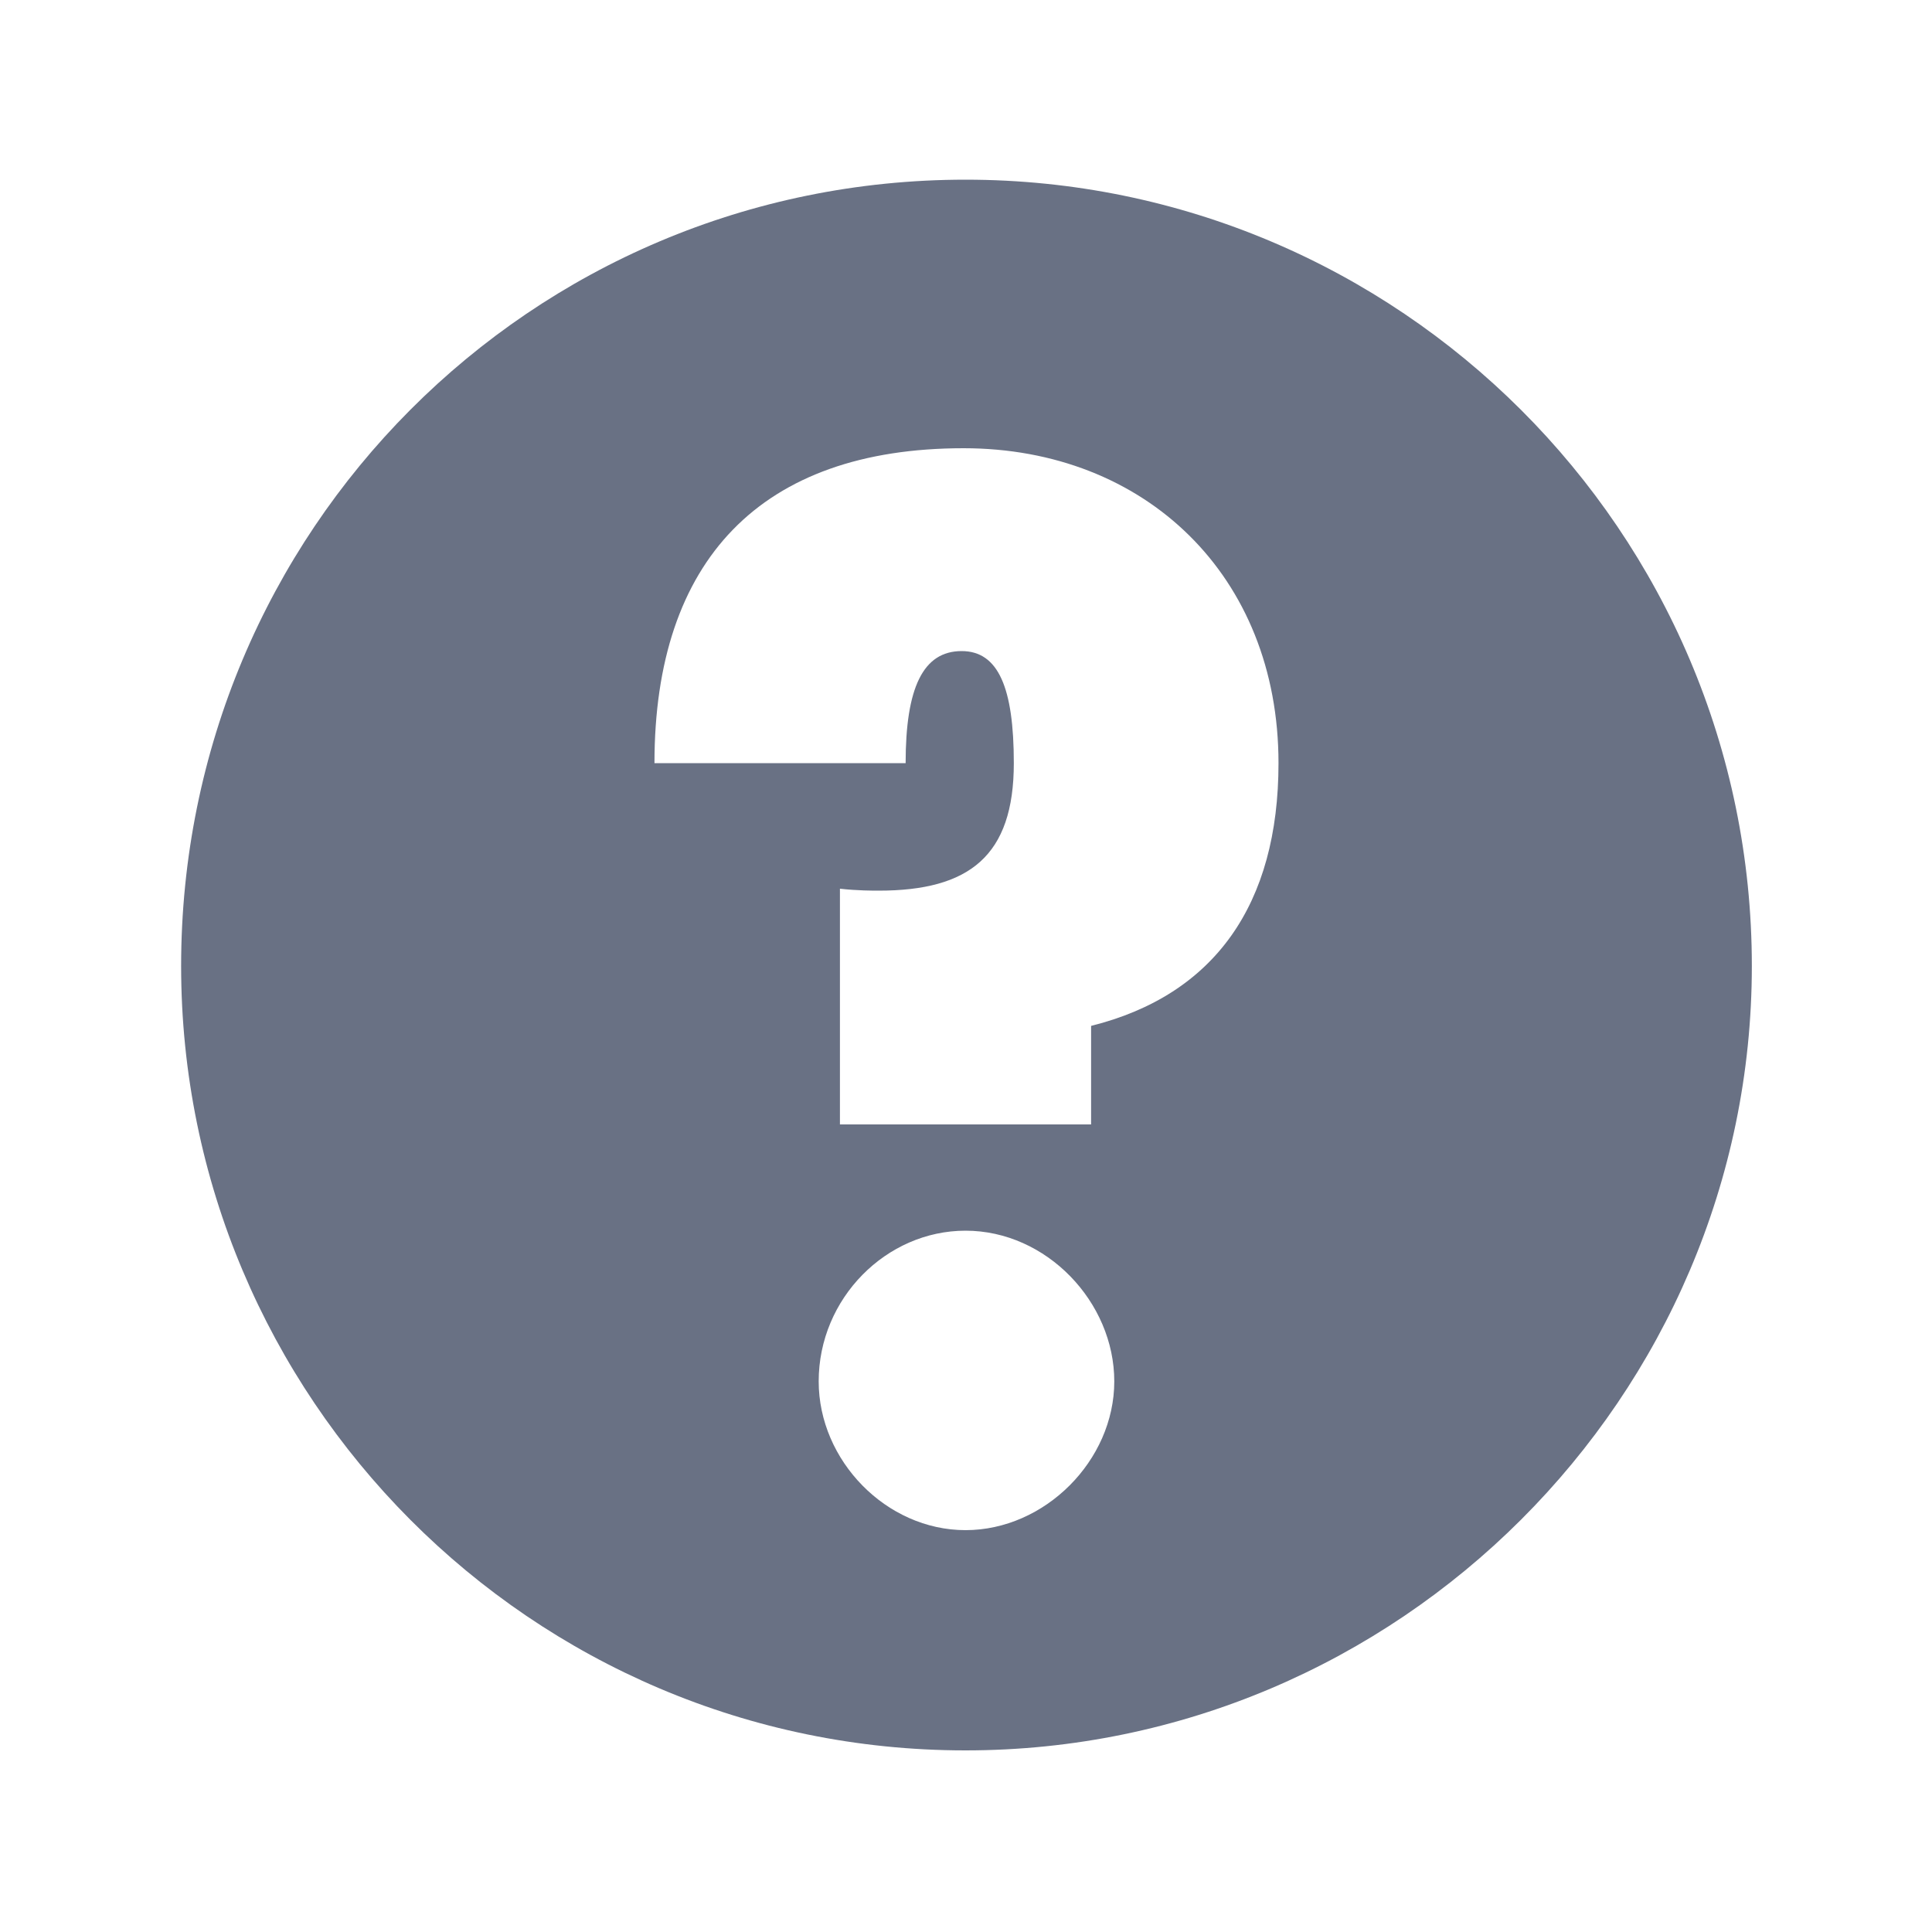 <?xml version="1.0" ?><svg version="1.1" xmlns="http://www.w3.org/2000/svg" width="250" height="250" viewBox="0 0 26 32">
<path style="fill:#697184" d="M12.96 7.424c-3.36 0-5.12 1.856-5.12 5.216h4.16c0-1.248 0.288-1.856 0.928-1.856 0.608 0 0.864 0.608 0.864 1.856 0 1.536-0.736 2.112-2.24 2.112-0.096 0-0.352 0-0.64-0.032v3.904h4.16v-1.632c2.048-0.512 3.104-2.016 3.104-4.352 0-3.104-2.208-5.216-5.216-5.216zM12.992 20.384c-1.312 0-2.432 1.12-2.432 2.496 0 1.312 1.12 2.464 2.432 2.464s2.464-1.152 2.464-2.464-1.12-2.496-2.464-2.496zM12.992 2.976c7.168 0 13.024 5.824 13.024 13.024 0 7.136-5.856 12.992-13.024 12.992-7.2 0-12.992-5.856-12.992-12.992 0-7.2 5.792-13.024 12.992-13.024z"></path>
</svg>